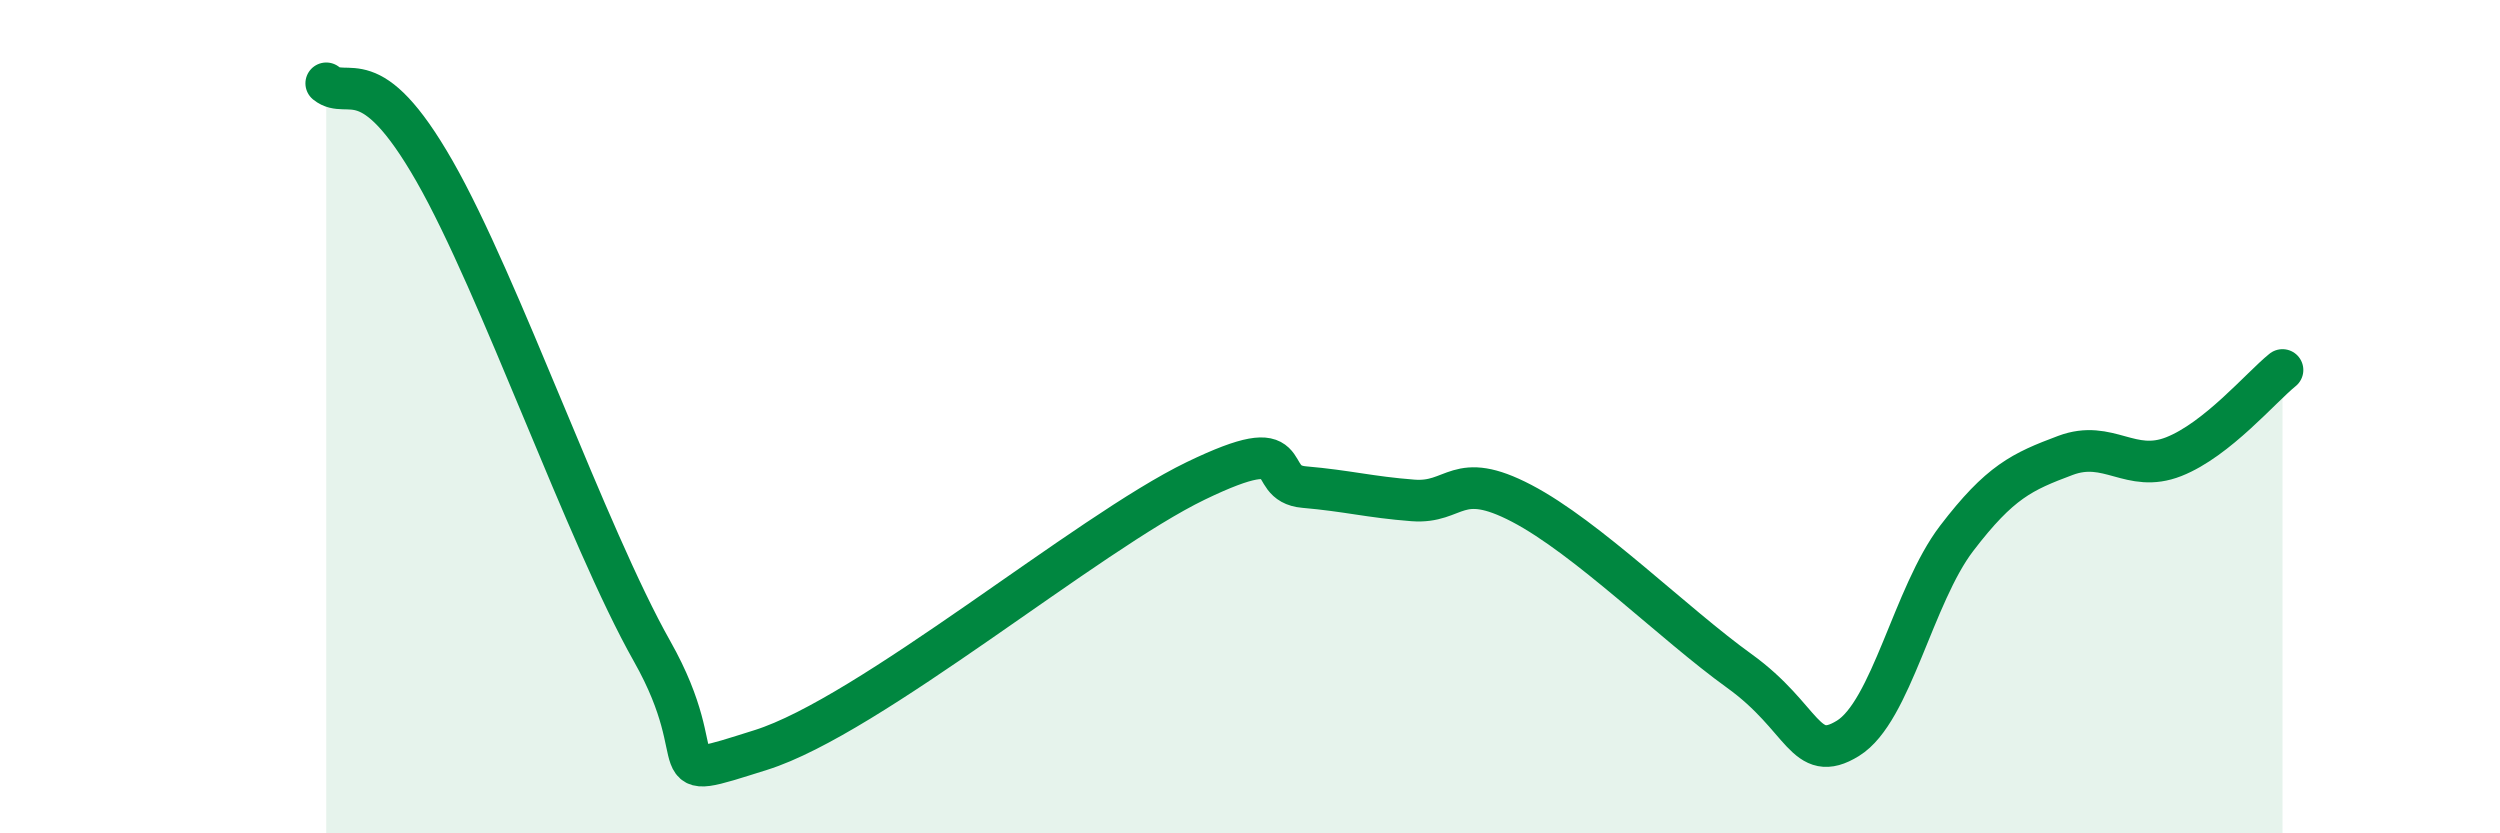 
    <svg width="60" height="20" viewBox="0 0 60 20" xmlns="http://www.w3.org/2000/svg">
      <path
        d="M 7.83,2 C 8.35,2.42 8.87,1.38 10.43,4.11 C 11.99,6.84 14.08,12.85 15.65,15.63 C 17.22,18.41 15.65,18.82 18.26,18 C 20.87,17.18 26.09,12.8 28.7,11.54 C 31.31,10.28 30.26,11.6 31.3,11.69 C 32.34,11.78 32.87,11.93 33.91,12.01 C 34.95,12.09 34.95,11.26 36.52,12.08 C 38.09,12.9 40.17,14.97 41.74,16.1 C 43.31,17.23 43.31,18.36 44.35,17.72 C 45.39,17.08 45.92,14.28 46.96,12.92 C 48,11.56 48.53,11.32 49.57,10.93 C 50.61,10.54 51.13,11.37 52.17,10.96 C 53.21,10.55 54.26,9.3 54.78,8.88L54.78 20L7.83 20Z"
        fill="#008740"
        opacity="0.1"
        stroke-linecap="round"
        stroke-linejoin="round"
      />
      <path
        d="M 7.83,2 C 8.35,2.42 8.87,1.38 10.43,4.11 C 11.99,6.84 14.08,12.85 15.65,15.63 C 17.22,18.41 15.65,18.82 18.26,18 C 20.87,17.18 26.09,12.8 28.7,11.54 C 31.31,10.28 30.26,11.6 31.3,11.69 C 32.34,11.78 32.87,11.93 33.91,12.01 C 34.95,12.09 34.95,11.26 36.52,12.08 C 38.09,12.9 40.17,14.97 41.74,16.1 C 43.31,17.23 43.31,18.36 44.35,17.72 C 45.39,17.08 45.92,14.28 46.96,12.92 C 48,11.56 48.53,11.32 49.57,10.93 C 50.61,10.54 51.13,11.37 52.17,10.96 C 53.21,10.55 54.26,9.3 54.78,8.88"
        stroke="#008740"
        stroke-width="1"
        fill="none"
        stroke-linecap="round"
        stroke-linejoin="round"
      />
    </svg>
  